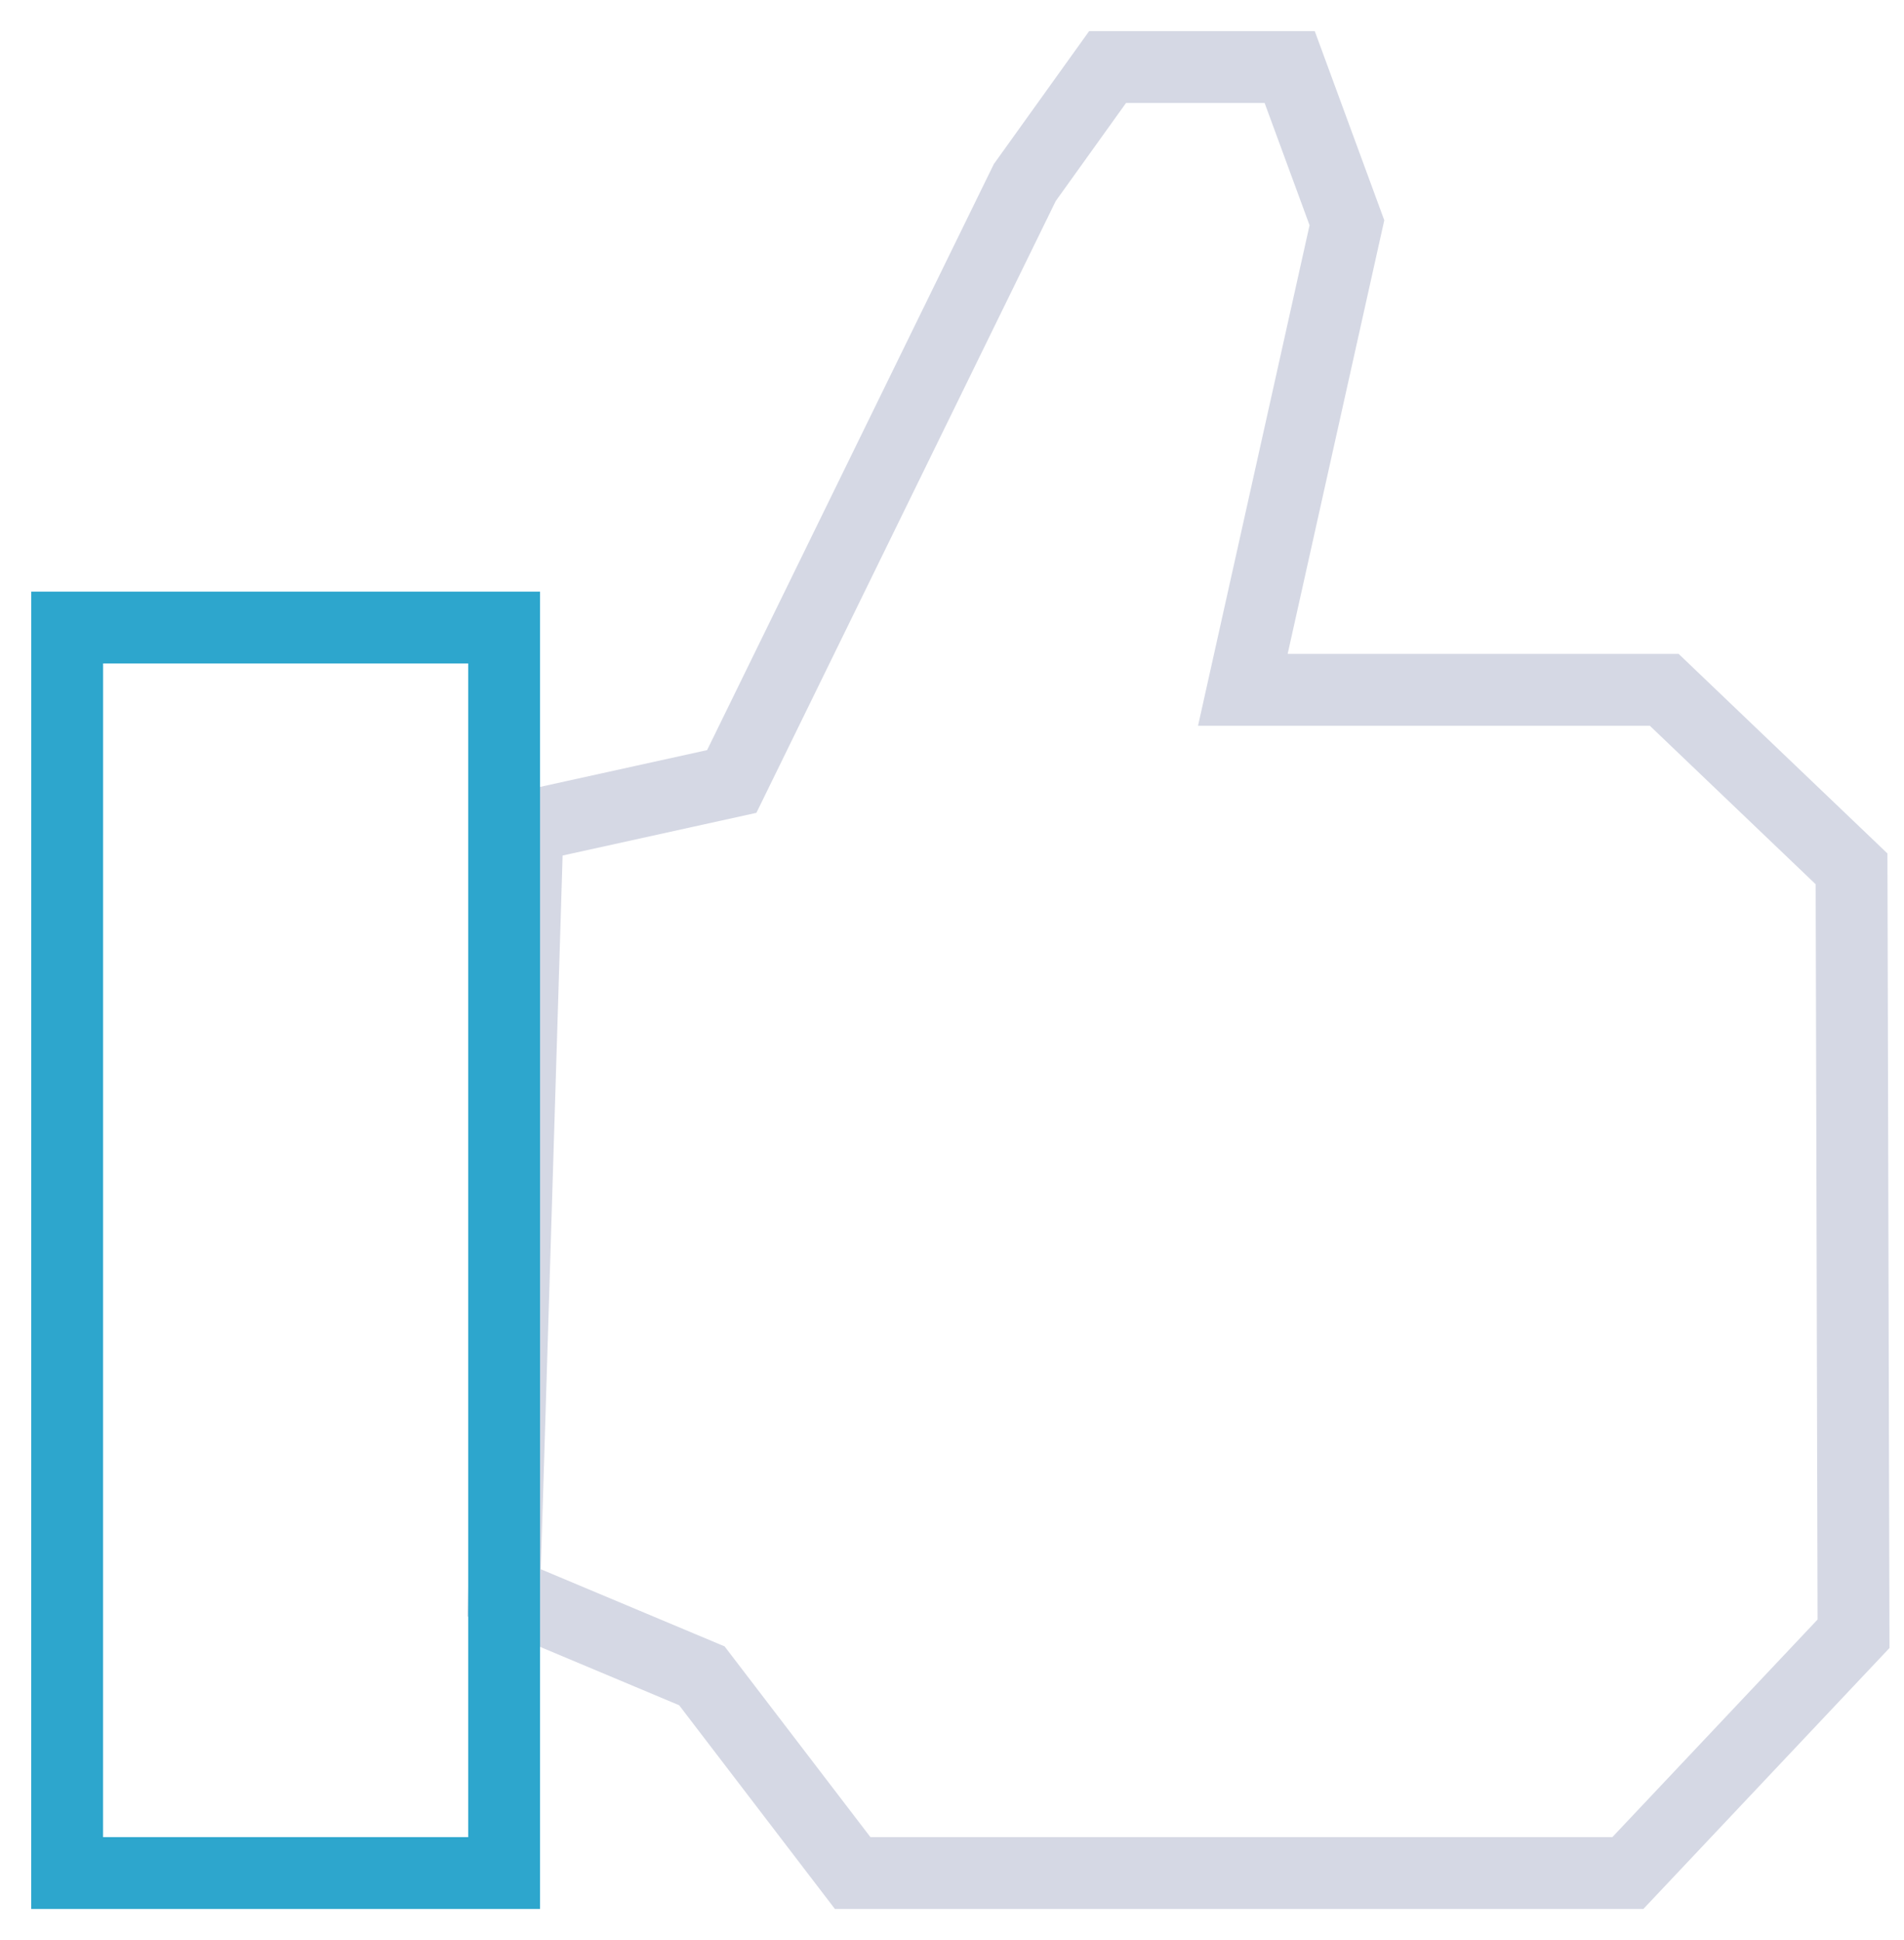 <svg width="53" height="54" viewBox="0 0 53 54" xmlns="http://www.w3.org/2000/svg"><g stroke-width="2" fill="none" fill-rule="evenodd" stroke-linecap="round"><path stroke="#D5D8E4" d="M14.685 23.003l5.684-1.252 8.157-16.67 2.305-3.215H35.9L37.493 6.2l-2.897 13h11.73l5.214 4.983.055 21.29-6.282 6.66H23.735l-4.198-5.49-5.504-2.31z"/><path stroke="#2DA6CD" d="M1.869 52.133h12.164V17.467H1.87z"/></g></svg>